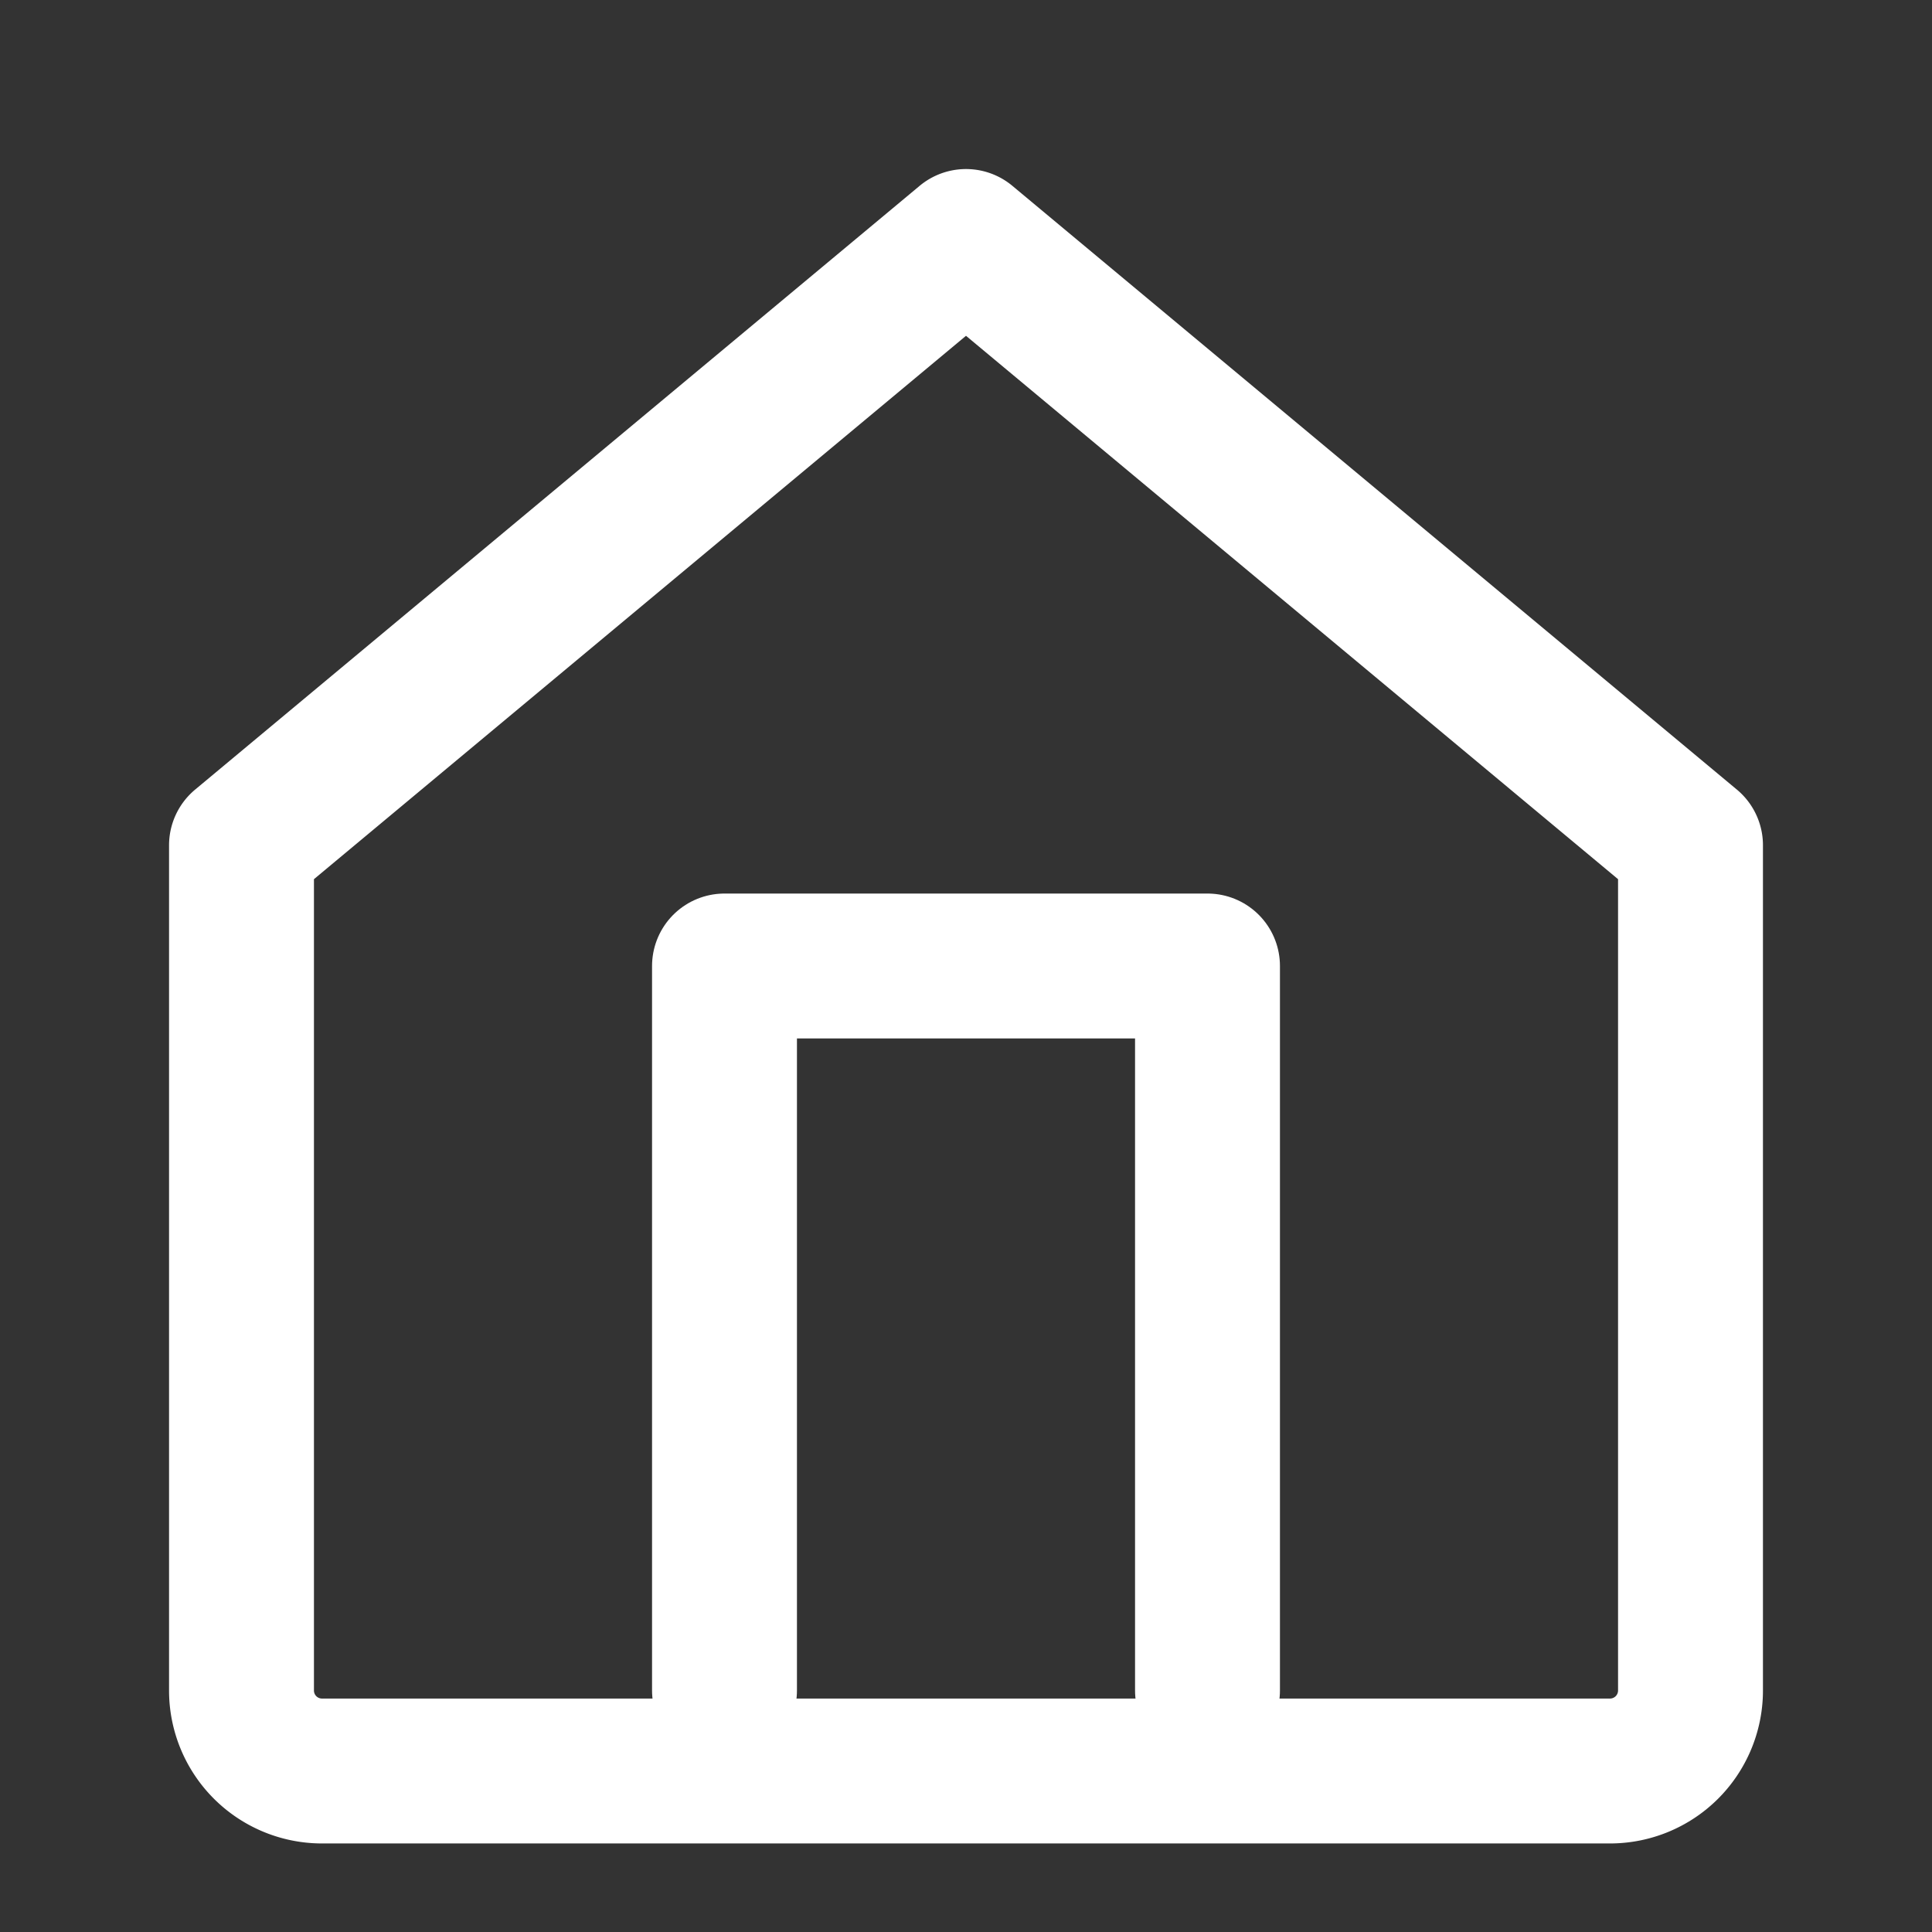 <?xml version="1.0" encoding="UTF-8"?> <svg xmlns="http://www.w3.org/2000/svg" width="24" height="24" viewBox="0 0 24 24" fill="none" stroke="#ffffff" stroke-width="1.8" stroke-linecap="round" stroke-linejoin="round"><rect x="0" y="0" width="24" height="24" fill="#333333" stroke="none"/><path d="M3 10.5L12 3l9 7.5V21a1 1 0 0 1-1 1H4a1 1 0 0 1-1-1z"></path><path d="M9 21V12h6v9"></path></svg> 